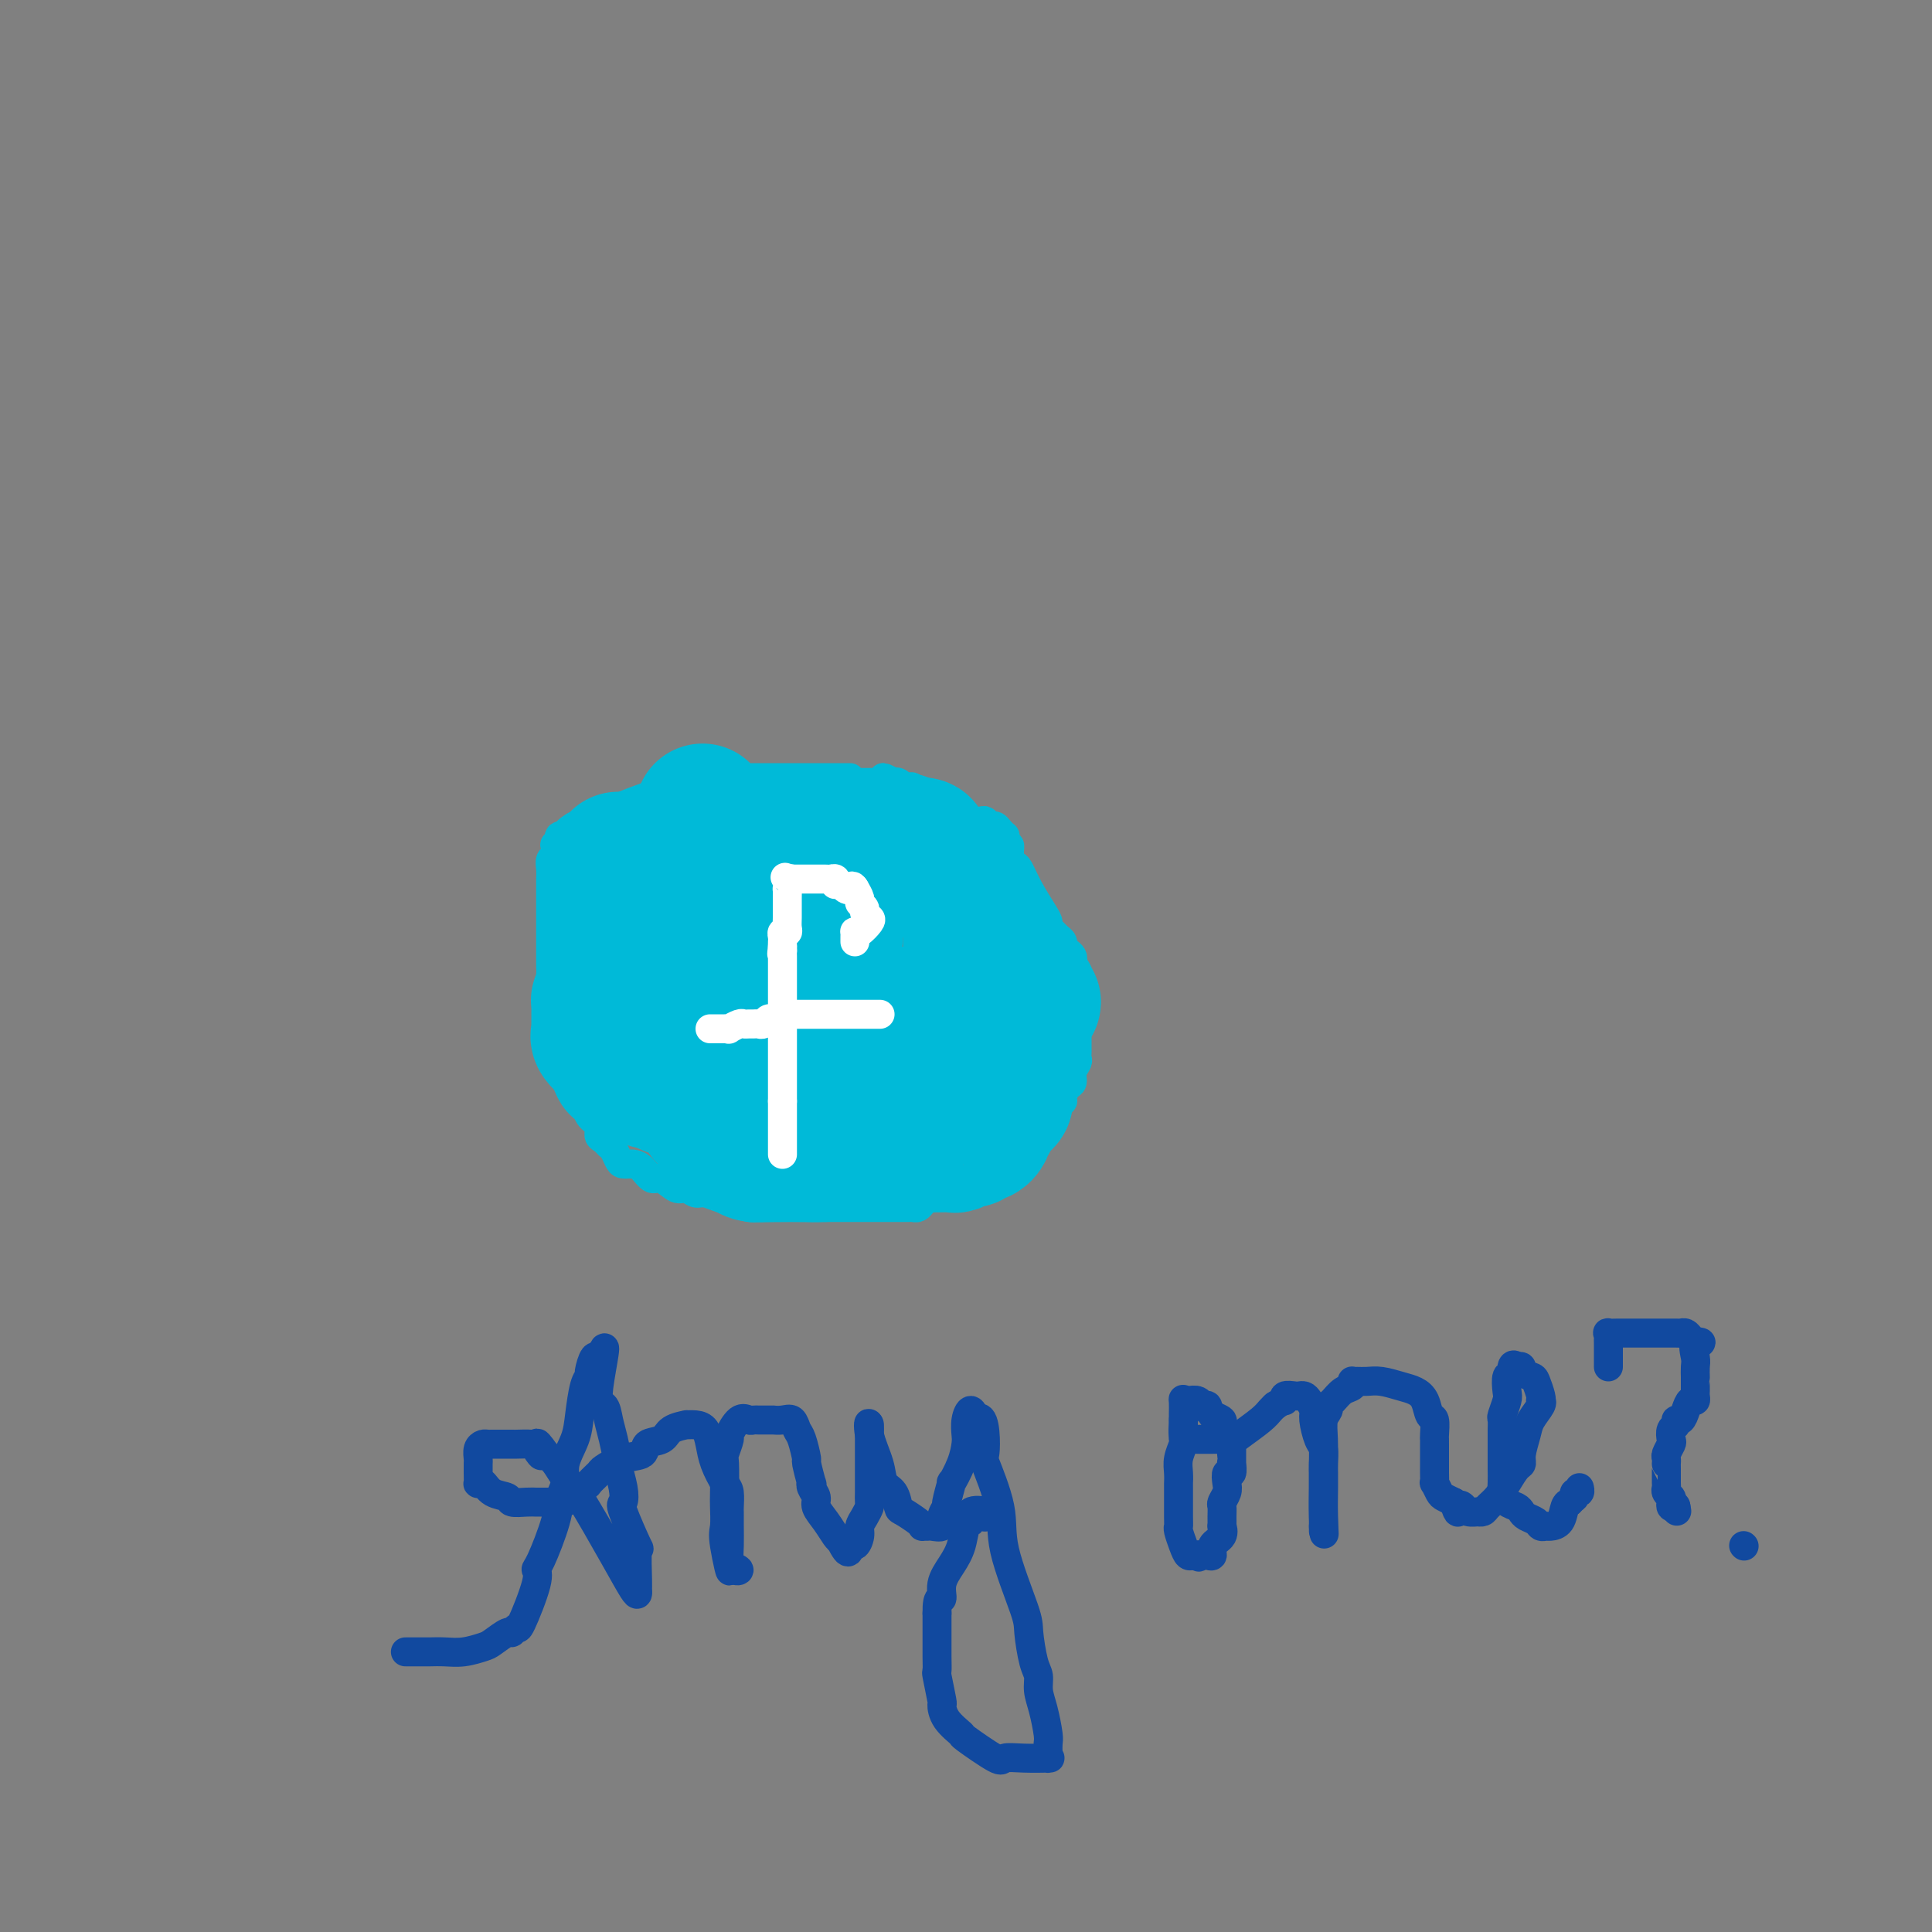 <svg viewBox='0 0 400 400' version='1.1' xmlns='http://www.w3.org/2000/svg' xmlns:xlink='http://www.w3.org/1999/xlink'><rect x="0" y="0" width="400" height="400" fill="#808080" stroke="none"/><g fill='none' stroke='#00BAD8' stroke-width='6' stroke-linecap='round' stroke-linejoin='round'><path d='M176,161c-0.413,0.000 -0.826,0.000 -1,0c-0.174,-0.000 -0.107,-0.000 -1,0c-0.893,0.000 -2.744,0.000 -4,0c-1.256,-0.000 -1.916,-0.000 -3,0c-1.084,0.000 -2.592,0.000 -4,0c-1.408,-0.000 -2.714,-0.000 -4,0c-1.286,0.000 -2.551,0.000 -4,0c-1.449,-0.000 -3.083,-0.001 -4,0c-0.917,0.001 -1.116,0.005 -2,0c-0.884,-0.005 -2.452,-0.017 -3,0c-0.548,0.017 -0.074,0.063 0,0c0.074,-0.063 -0.251,-0.237 -1,0c-0.749,0.237 -1.921,0.883 -3,1c-1.079,0.117 -2.066,-0.295 -3,0c-0.934,0.295 -1.814,1.297 -3,2c-1.186,0.703 -2.679,1.106 -5,2c-2.321,0.894 -5.471,2.279 -7,3c-1.529,0.721 -1.437,0.777 -2,1c-0.563,0.223 -1.782,0.611 -3,1'/><path d='M119,171c-3.195,1.857 -1.182,1.998 -1,2c0.182,0.002 -1.467,-0.136 -2,0c-0.533,0.136 0.050,0.546 0,1c-0.050,0.454 -0.731,0.951 -1,1c-0.269,0.049 -0.125,-0.349 0,0c0.125,0.349 0.230,1.444 0,2c-0.230,0.556 -0.794,0.572 -1,1c-0.206,0.428 -0.055,1.270 0,2c0.055,0.730 0.015,1.350 0,2c-0.015,0.650 -0.004,1.329 0,2c0.004,0.671 0.001,1.332 0,2c-0.001,0.668 -0.000,1.341 0,2c0.000,0.659 0.000,1.303 0,2c-0.000,0.697 -0.000,1.447 0,2c0.000,0.553 0.000,0.911 0,1c-0.000,0.089 -0.000,-0.089 0,0c0.000,0.089 0.000,0.445 0,1c-0.000,0.555 -0.001,1.307 0,2c0.001,0.693 0.004,1.325 0,2c-0.004,0.675 -0.015,1.393 0,2c0.015,0.607 0.056,1.101 0,2c-0.056,0.899 -0.208,2.201 0,3c0.208,0.799 0.776,1.095 1,2c0.224,0.905 0.103,2.418 0,3c-0.103,0.582 -0.187,0.235 0,1c0.187,0.765 0.644,2.644 1,4c0.356,1.356 0.611,2.188 1,3c0.389,0.812 0.912,1.603 1,2c0.088,0.397 -0.261,0.399 0,1c0.261,0.601 1.130,1.800 2,3'/><path d='M120,224c0.875,3.600 0.062,3.101 0,3c-0.062,-0.101 0.627,0.196 1,1c0.373,0.804 0.428,2.113 1,3c0.572,0.887 1.659,1.350 2,2c0.341,0.650 -0.063,1.487 0,2c0.063,0.513 0.593,0.702 1,1c0.407,0.298 0.689,0.706 1,1c0.311,0.294 0.649,0.473 1,1c0.351,0.527 0.713,1.403 1,2c0.287,0.597 0.499,0.914 1,1c0.501,0.086 1.293,-0.060 2,0c0.707,0.060 1.330,0.327 2,1c0.670,0.673 1.387,1.754 2,2c0.613,0.246 1.122,-0.341 2,0c0.878,0.341 2.127,1.612 3,2c0.873,0.388 1.371,-0.107 2,0c0.629,0.107 1.389,0.816 2,1c0.611,0.184 1.074,-0.157 2,0c0.926,0.157 2.316,0.813 3,1c0.684,0.187 0.662,-0.093 1,0c0.338,0.093 1.035,0.561 2,1c0.965,0.439 2.198,0.850 3,1c0.802,0.150 1.173,0.040 2,0c0.827,-0.040 2.109,-0.011 3,0c0.891,0.011 1.390,0.003 2,0c0.610,-0.003 1.329,-0.001 2,0c0.671,0.001 1.293,0.000 2,0c0.707,-0.000 1.499,-0.000 2,0c0.501,0.000 0.712,0.000 1,0c0.288,-0.000 0.654,-0.000 1,0c0.346,0.000 0.673,0.000 1,0'/><path d='M171,250c2.875,-0.000 2.061,-0.000 2,0c-0.061,0.000 0.630,0.000 1,0c0.370,-0.000 0.418,-0.000 1,0c0.582,0.000 1.699,0.000 2,0c0.301,-0.000 -0.214,-0.000 0,0c0.214,0.000 1.156,0.000 2,0c0.844,-0.000 1.589,-0.000 2,0c0.411,0.000 0.488,0.000 1,0c0.512,-0.000 1.461,-0.000 2,0c0.539,0.000 0.669,0.000 1,0c0.331,-0.000 0.862,-0.000 1,0c0.138,0.000 -0.118,0.001 0,0c0.118,-0.001 0.609,-0.003 1,0c0.391,0.003 0.682,0.011 1,0c0.318,-0.011 0.663,-0.041 1,0c0.337,0.041 0.667,0.152 1,0c0.333,-0.152 0.668,-0.566 1,-1c0.332,-0.434 0.661,-0.887 1,-1c0.339,-0.113 0.686,0.113 1,0c0.314,-0.113 0.594,-0.566 1,-1c0.406,-0.434 0.940,-0.847 1,-1c0.060,-0.153 -0.352,-0.044 0,0c0.352,0.044 1.468,0.023 2,0c0.532,-0.023 0.479,-0.048 1,0c0.521,0.048 1.615,0.167 2,0c0.385,-0.167 0.062,-0.622 0,-1c-0.062,-0.378 0.137,-0.679 1,-1c0.863,-0.321 2.389,-0.663 3,-1c0.611,-0.337 0.305,-0.668 0,-1'/><path d='M204,242c2.078,-1.461 0.273,-1.113 0,-1c-0.273,0.113 0.987,-0.007 2,0c1.013,0.007 1.780,0.142 2,0c0.220,-0.142 -0.109,-0.563 0,-1c0.109,-0.437 0.654,-0.892 1,-1c0.346,-0.108 0.493,0.129 1,0c0.507,-0.129 1.374,-0.625 2,-1c0.626,-0.375 1.013,-0.629 1,-1c-0.013,-0.371 -0.425,-0.858 0,-1c0.425,-0.142 1.686,0.062 2,0c0.314,-0.062 -0.320,-0.388 0,-1c0.320,-0.612 1.592,-1.508 2,-2c0.408,-0.492 -0.049,-0.579 0,-1c0.049,-0.421 0.604,-1.178 1,-2c0.396,-0.822 0.632,-1.711 1,-2c0.368,-0.289 0.868,0.022 1,0c0.132,-0.022 -0.104,-0.377 0,-1c0.104,-0.623 0.550,-1.515 1,-2c0.450,-0.485 0.905,-0.564 1,-1c0.095,-0.436 -0.171,-1.229 0,-2c0.171,-0.771 0.778,-1.520 1,-2c0.222,-0.480 0.060,-0.689 0,-1c-0.060,-0.311 -0.016,-0.722 0,-1c0.016,-0.278 0.004,-0.423 0,-1c-0.004,-0.577 -0.001,-1.586 0,-2c0.001,-0.414 0.000,-0.233 0,-1c-0.000,-0.767 -0.000,-2.482 0,-3c0.000,-0.518 0.000,0.160 0,0c-0.000,-0.160 -0.000,-1.158 0,-2c0.000,-0.842 0.000,-1.526 0,-2c-0.000,-0.474 -0.000,-0.737 0,-1'/><path d='M223,206c0.464,-3.813 0.125,-2.345 0,-2c-0.125,0.345 -0.037,-0.432 0,-1c0.037,-0.568 0.024,-0.926 0,-1c-0.024,-0.074 -0.058,0.135 0,0c0.058,-0.135 0.209,-0.613 0,-1c-0.209,-0.387 -0.778,-0.681 -1,-1c-0.222,-0.319 -0.097,-0.663 0,-1c0.097,-0.337 0.167,-0.668 0,-1c-0.167,-0.332 -0.569,-0.666 -1,-1c-0.431,-0.334 -0.890,-0.667 -1,-1c-0.110,-0.333 0.128,-0.666 0,-1c-0.128,-0.334 -0.624,-0.667 -1,-1c-0.376,-0.333 -0.632,-0.664 -1,-1c-0.368,-0.336 -0.848,-0.675 -1,-1c-0.152,-0.325 0.023,-0.636 0,-1c-0.023,-0.364 -0.245,-0.780 -1,-2c-0.755,-1.220 -2.045,-3.244 -3,-5c-0.955,-1.756 -1.577,-3.244 -2,-4c-0.423,-0.756 -0.649,-0.781 -1,-1c-0.351,-0.219 -0.829,-0.633 -1,-1c-0.171,-0.367 -0.036,-0.686 0,-1c0.036,-0.314 -0.029,-0.623 0,-1c0.029,-0.377 0.151,-0.822 0,-1c-0.151,-0.178 -0.576,-0.089 -1,0'/><path d='M208,175c-2.321,-4.752 -0.625,-1.132 0,0c0.625,1.132 0.179,-0.222 0,-1c-0.179,-0.778 -0.089,-0.978 0,-1c0.089,-0.022 0.178,0.134 0,0c-0.178,-0.134 -0.624,-0.558 -1,-1c-0.376,-0.442 -0.682,-0.902 -1,-1c-0.318,-0.098 -0.649,0.167 -1,0c-0.351,-0.167 -0.724,-0.765 -1,-1c-0.276,-0.235 -0.455,-0.105 -1,0c-0.545,0.105 -1.455,0.186 -2,0c-0.545,-0.186 -0.723,-0.638 -1,-1c-0.277,-0.362 -0.653,-0.632 -1,-1c-0.347,-0.368 -0.666,-0.833 -1,-1c-0.334,-0.167 -0.685,-0.035 -1,0c-0.315,0.035 -0.595,-0.028 -1,0c-0.405,0.028 -0.935,0.147 -1,0c-0.065,-0.147 0.333,-0.560 0,-1c-0.333,-0.440 -1.399,-0.906 -2,-1c-0.601,-0.094 -0.738,0.185 -1,0c-0.262,-0.185 -0.647,-0.833 -1,-1c-0.353,-0.167 -0.672,0.148 -1,0c-0.328,-0.148 -0.666,-0.758 -1,-1c-0.334,-0.242 -0.664,-0.117 -1,0c-0.336,0.117 -0.678,0.227 -1,0c-0.322,-0.227 -0.625,-0.792 -1,-1c-0.375,-0.208 -0.821,-0.059 -1,0c-0.179,0.059 -0.089,0.030 0,0'/><path d='M185,162c-3.741,-2.011 -1.594,-0.539 -1,0c0.594,0.539 -0.366,0.144 -1,0c-0.634,-0.144 -0.943,-0.039 -1,0c-0.057,0.039 0.139,0.010 0,0c-0.139,-0.010 -0.612,-0.003 -1,0c-0.388,0.003 -0.692,0.001 -1,0c-0.308,-0.001 -0.621,-0.000 -1,0c-0.379,0.000 -0.822,0.000 -1,0c-0.178,-0.000 -0.089,-0.000 0,0'/></g>
<g fill='none' stroke='#00BAD8' stroke-width='28' stroke-linecap='round' stroke-linejoin='round'><path d='M133,184c-0.030,-0.039 -0.060,-0.077 0,0c0.060,0.077 0.209,0.270 0,0c-0.209,-0.270 -0.778,-1.003 -1,0c-0.222,1.003 -0.097,3.743 0,5c0.097,1.257 0.167,1.033 0,1c-0.167,-0.033 -0.570,0.127 -1,0c-0.430,-0.127 -0.886,-0.540 -1,-1c-0.114,-0.460 0.113,-0.969 0,-2c-0.113,-1.031 -0.566,-2.586 -1,-4c-0.434,-1.414 -0.848,-2.688 -1,-3c-0.152,-0.312 -0.041,0.339 0,0c0.041,-0.339 0.012,-1.668 0,-2c-0.012,-0.332 -0.006,0.334 0,1'/><path d='M128,179c-0.632,-1.384 -0.210,0.155 0,1c0.210,0.845 0.210,0.996 0,3c-0.210,2.004 -0.631,5.859 -1,9c-0.369,3.141 -0.687,5.566 -1,8c-0.313,2.434 -0.620,4.877 -1,6c-0.380,1.123 -0.834,0.927 -1,1c-0.166,0.073 -0.044,0.415 0,1c0.044,0.585 0.012,1.414 0,2c-0.012,0.586 -0.003,0.931 0,1c0.003,0.069 -0.001,-0.137 0,0c0.001,0.137 0.007,0.618 0,1c-0.007,0.382 -0.026,0.666 0,1c0.026,0.334 0.097,0.720 0,1c-0.097,0.280 -0.361,0.456 0,1c0.361,0.544 1.349,1.456 2,2c0.651,0.544 0.966,0.720 1,1c0.034,0.280 -0.212,0.662 0,1c0.212,0.338 0.883,0.630 1,1c0.117,0.370 -0.318,0.816 0,1c0.318,0.184 1.390,0.105 2,0c0.610,-0.105 0.758,-0.234 1,0c0.242,0.234 0.579,0.833 1,1c0.421,0.167 0.925,-0.099 1,0c0.075,0.099 -0.279,0.563 0,1c0.279,0.437 1.190,0.849 2,1c0.810,0.151 1.517,0.043 2,0c0.483,-0.043 0.741,-0.022 1,0'/><path d='M138,224c1.377,0.781 -0.179,0.733 0,1c0.179,0.267 2.094,0.849 3,1c0.906,0.151 0.801,-0.128 1,0c0.199,0.128 0.700,0.664 1,1c0.300,0.336 0.398,0.472 1,1c0.602,0.528 1.707,1.447 2,2c0.293,0.553 -0.224,0.739 0,1c0.224,0.261 1.191,0.595 2,1c0.809,0.405 1.459,0.879 2,1c0.541,0.121 0.972,-0.111 1,0c0.028,0.111 -0.348,0.565 0,1c0.348,0.435 1.419,0.851 2,1c0.581,0.149 0.672,0.030 1,0c0.328,-0.030 0.894,0.031 1,0c0.106,-0.031 -0.249,-0.152 0,0c0.249,0.152 1.102,0.577 2,1c0.898,0.423 1.841,0.846 3,1c1.159,0.154 2.535,0.041 4,0c1.465,-0.041 3.020,-0.008 4,0c0.980,0.008 1.386,-0.008 2,0c0.614,0.008 1.434,0.041 2,0c0.566,-0.041 0.876,-0.154 1,0c0.124,0.154 0.062,0.577 0,1'/><path d='M173,238c2.498,0.690 -1.255,0.914 -3,1c-1.745,0.086 -1.480,0.032 -3,0c-1.520,-0.032 -4.823,-0.044 -7,0c-2.177,0.044 -3.228,0.144 -4,0c-0.772,-0.144 -1.264,-0.534 -2,-1c-0.736,-0.466 -1.717,-1.010 -2,-1c-0.283,0.010 0.131,0.572 0,0c-0.131,-0.572 -0.805,-2.280 -1,-4c-0.195,-1.720 0.091,-3.454 0,-6c-0.091,-2.546 -0.559,-5.906 -1,-8c-0.441,-2.094 -0.854,-2.922 -1,-4c-0.146,-1.078 -0.025,-2.407 0,-4c0.025,-1.593 -0.045,-3.449 0,-5c0.045,-1.551 0.204,-2.797 0,-4c-0.204,-1.203 -0.772,-2.362 -1,-3c-0.228,-0.638 -0.118,-0.753 0,-1c0.118,-0.247 0.242,-0.625 0,-1c-0.242,-0.375 -0.849,-0.747 -1,-1c-0.151,-0.253 0.156,-0.386 0,-1c-0.156,-0.614 -0.774,-1.710 -1,-2c-0.226,-0.290 -0.061,0.225 0,0c0.061,-0.225 0.016,-1.189 0,-2c-0.016,-0.811 -0.004,-1.468 0,-2c0.004,-0.532 0.001,-0.941 0,-2c-0.001,-1.059 -0.000,-2.770 0,-4c0.000,-1.230 0.000,-1.979 0,-3c-0.000,-1.021 -0.000,-2.315 0,-3c0.000,-0.685 0.000,-0.761 0,-1c-0.000,-0.239 -0.000,-0.641 0,-1c0.000,-0.359 0.000,-0.674 0,-1c-0.000,-0.326 -0.000,-0.663 0,-1'/><path d='M146,173c-0.975,-9.901 -0.413,-2.653 0,0c0.413,2.653 0.676,0.711 1,0c0.324,-0.711 0.708,-0.190 1,0c0.292,0.190 0.492,0.051 1,0c0.508,-0.051 1.322,-0.014 2,0c0.678,0.014 1.219,0.004 2,0c0.781,-0.004 1.804,-0.001 2,0c0.196,0.001 -0.433,-0.000 0,0c0.433,0.000 1.930,0.003 3,0c1.070,-0.003 1.715,-0.010 2,0c0.285,0.010 0.210,0.037 1,0c0.790,-0.037 2.446,-0.138 3,0c0.554,0.138 0.005,0.513 0,1c-0.005,0.487 0.535,1.085 1,1c0.465,-0.085 0.857,-0.851 1,0c0.143,0.851 0.038,3.321 0,5c-0.038,1.679 -0.010,2.566 0,4c0.010,1.434 0.003,3.415 0,5c-0.003,1.585 -0.001,2.773 0,4c0.001,1.227 0.000,2.493 0,4c-0.000,1.507 -0.000,3.253 0,5'/><path d='M166,202c-0.450,5.669 -1.574,6.343 -2,7c-0.426,0.657 -0.152,1.298 0,2c0.152,0.702 0.183,1.464 0,2c-0.183,0.536 -0.581,0.846 -1,2c-0.419,1.154 -0.859,3.154 -1,5c-0.141,1.846 0.017,3.540 0,5c-0.017,1.460 -0.210,2.688 0,3c0.210,0.312 0.824,-0.292 1,-1c0.176,-0.708 -0.084,-1.519 0,-2c0.084,-0.481 0.512,-0.633 1,-2c0.488,-1.367 1.035,-3.949 2,-7c0.965,-3.051 2.348,-6.573 3,-9c0.652,-2.427 0.575,-3.761 1,-5c0.425,-1.239 1.353,-2.384 2,-4c0.647,-1.616 1.013,-3.704 1,-5c-0.013,-1.296 -0.406,-1.801 0,-3c0.406,-1.199 1.609,-3.092 2,-4c0.391,-0.908 -0.031,-0.831 0,-1c0.031,-0.169 0.516,-0.585 1,-1'/><path d='M176,184c2.401,-6.987 1.402,-2.454 1,-1c-0.402,1.454 -0.209,-0.173 0,-1c0.209,-0.827 0.433,-0.856 1,-1c0.567,-0.144 1.475,-0.403 2,-1c0.525,-0.597 0.665,-1.532 1,-2c0.335,-0.468 0.863,-0.469 1,-1c0.137,-0.531 -0.118,-1.592 0,-2c0.118,-0.408 0.609,-0.162 1,0c0.391,0.162 0.682,0.239 1,0c0.318,-0.239 0.663,-0.795 1,-1c0.337,-0.205 0.668,-0.059 1,0c0.332,0.059 0.666,0.029 1,0'/><path d='M187,174c0.684,0.069 -0.104,0.741 0,1c0.104,0.259 1.102,0.106 2,0c0.898,-0.106 1.697,-0.166 2,0c0.303,0.166 0.109,0.556 0,1c-0.109,0.444 -0.134,0.942 0,1c0.134,0.058 0.427,-0.324 1,0c0.573,0.324 1.426,1.353 2,2c0.574,0.647 0.870,0.912 1,1c0.130,0.088 0.093,-0.001 0,0c-0.093,0.001 -0.241,0.091 0,0c0.241,-0.091 0.873,-0.365 1,0c0.127,0.365 -0.249,1.368 0,2c0.249,0.632 1.125,0.894 2,2c0.875,1.106 1.751,3.057 2,4c0.249,0.943 -0.129,0.880 0,1c0.129,0.120 0.767,0.424 1,1c0.233,0.576 0.063,1.424 0,2c-0.063,0.576 -0.018,0.879 0,1c0.018,0.121 0.009,0.061 0,0'/><path d='M201,193c0.464,1.797 0.124,1.790 0,2c-0.124,0.210 -0.030,0.636 0,1c0.030,0.364 -0.002,0.665 0,1c0.002,0.335 0.039,0.704 0,1c-0.039,0.296 -0.155,0.518 0,1c0.155,0.482 0.581,1.224 1,2c0.419,0.776 0.829,1.587 1,2c0.171,0.413 0.101,0.429 0,1c-0.101,0.571 -0.233,1.698 0,2c0.233,0.302 0.832,-0.221 1,0c0.168,0.221 -0.095,1.186 0,2c0.095,0.814 0.546,1.476 1,2c0.454,0.524 0.910,0.910 1,1c0.090,0.090 -0.186,-0.117 0,0c0.186,0.117 0.834,0.556 1,1c0.166,0.444 -0.151,0.892 0,1c0.151,0.108 0.772,-0.125 1,0c0.228,0.125 0.065,0.607 0,1c-0.065,0.393 -0.033,0.696 0,1'/><path d='M208,215c1.083,3.247 0.290,0.366 0,0c-0.290,-0.366 -0.078,1.785 0,3c0.078,1.215 0.020,1.495 0,2c-0.020,0.505 -0.004,1.234 0,2c0.004,0.766 -0.006,1.570 0,2c0.006,0.430 0.027,0.486 0,1c-0.027,0.514 -0.102,1.487 0,2c0.102,0.513 0.381,0.568 0,1c-0.381,0.432 -1.422,1.243 -2,2c-0.578,0.757 -0.694,1.461 -1,2c-0.306,0.539 -0.803,0.914 -1,1c-0.197,0.086 -0.095,-0.116 0,0c0.095,0.116 0.181,0.552 0,1c-0.181,0.448 -0.630,0.908 -1,1c-0.370,0.092 -0.661,-0.186 -1,0c-0.339,0.186 -0.725,0.834 -1,1c-0.275,0.166 -0.440,-0.152 -1,0c-0.560,0.152 -1.516,0.773 -2,1c-0.484,0.227 -0.495,0.061 -1,0c-0.505,-0.061 -1.503,-0.016 -2,0c-0.497,0.016 -0.491,0.004 -1,0c-0.509,-0.004 -1.532,-0.000 -2,0c-0.468,0.000 -0.379,-0.003 -1,0c-0.621,0.003 -1.950,0.011 -3,0c-1.050,-0.011 -1.821,-0.041 -2,0c-0.179,0.041 0.235,0.155 0,0c-0.235,-0.155 -1.117,-0.577 -2,-1'/><path d='M184,236c-3.149,-0.173 -2.021,-1.106 -2,-2c0.021,-0.894 -1.066,-1.748 -2,-3c-0.934,-1.252 -1.714,-2.902 -2,-4c-0.286,-1.098 -0.076,-1.644 0,-2c0.076,-0.356 0.020,-0.522 0,-1c-0.020,-0.478 -0.003,-1.268 0,-2c0.003,-0.732 -0.007,-1.405 0,-2c0.007,-0.595 0.030,-1.112 0,-2c-0.030,-0.888 -0.114,-2.146 0,-3c0.114,-0.854 0.425,-1.304 1,-2c0.575,-0.696 1.414,-1.636 2,-2c0.586,-0.364 0.917,-0.150 1,0c0.083,0.150 -0.084,0.236 0,0c0.084,-0.236 0.419,-0.795 1,-1c0.581,-0.205 1.407,-0.055 2,0c0.593,0.055 0.952,0.015 1,0c0.048,-0.015 -0.215,-0.004 0,0c0.215,0.004 0.908,0.001 2,0c1.092,-0.001 2.585,-0.000 3,0c0.415,0.000 -0.246,0.000 0,0c0.246,-0.000 1.401,-0.001 2,0c0.599,0.001 0.644,0.004 1,0c0.356,-0.004 1.023,-0.015 1,0c-0.023,0.015 -0.735,0.057 0,0c0.735,-0.057 2.919,-0.211 4,0c1.081,0.211 1.060,0.788 1,1c-0.060,0.212 -0.160,0.061 0,0c0.160,-0.061 0.580,-0.030 1,0'/><path d='M201,211c2.658,0.155 1.304,0.041 1,0c-0.304,-0.041 0.443,-0.011 1,0c0.557,0.011 0.922,0.003 1,0c0.078,-0.003 -0.133,0.000 0,0c0.133,-0.000 0.609,-0.004 1,0c0.391,0.004 0.696,0.015 1,0c0.304,-0.015 0.606,-0.057 1,0c0.394,0.057 0.879,0.212 1,0c0.121,-0.212 -0.122,-0.792 0,-1c0.122,-0.208 0.611,-0.045 1,0c0.389,0.045 0.679,-0.026 1,0c0.321,0.026 0.674,0.151 1,0c0.326,-0.151 0.626,-0.579 1,-1c0.374,-0.421 0.821,-0.835 1,-1c0.179,-0.165 0.089,-0.083 0,0'/><path d='M213,208c1.854,-0.630 0.490,-0.705 0,-1c-0.490,-0.295 -0.106,-0.811 0,-1c0.106,-0.189 -0.066,-0.051 0,0c0.066,0.051 0.368,0.014 0,0c-0.368,-0.014 -1.407,-0.004 -2,0c-0.593,0.004 -0.739,0.004 -1,0c-0.261,-0.004 -0.637,-0.011 -1,0c-0.363,0.011 -0.713,0.042 -1,0c-0.287,-0.042 -0.511,-0.155 -1,0c-0.489,0.155 -1.245,0.577 -2,1'/><path d='M205,207c-1.417,0.073 -0.958,0.755 -1,1c-0.042,0.245 -0.585,0.051 -1,0c-0.415,-0.051 -0.703,0.039 -1,0c-0.297,-0.039 -0.604,-0.207 -1,0c-0.396,0.207 -0.880,0.787 -1,1c-0.120,0.213 0.125,0.057 0,0c-0.125,-0.057 -0.621,-0.015 -1,0c-0.379,0.015 -0.640,0.004 -1,0c-0.360,-0.004 -0.817,-0.001 -1,0c-0.183,0.001 -0.091,0.001 0,0'/></g>
<g fill='none' stroke='#FFFFFF' stroke-width='6' stroke-linecap='round' stroke-linejoin='round'><path d='M177,195c-0.004,-0.313 -0.008,-0.627 0,-1c0.008,-0.373 0.028,-0.807 0,-1c-0.028,-0.193 -0.102,-0.146 0,0c0.102,0.146 0.382,0.390 1,0c0.618,-0.390 1.573,-1.414 2,-2c0.427,-0.586 0.326,-0.733 0,-1c-0.326,-0.267 -0.876,-0.653 -1,-1c-0.124,-0.347 0.177,-0.654 0,-1c-0.177,-0.346 -0.831,-0.732 -1,-1c-0.169,-0.268 0.147,-0.418 0,-1c-0.147,-0.582 -0.756,-1.595 -1,-2c-0.244,-0.405 -0.122,-0.203 0,0'/><path d='M177,184c-0.642,-1.099 -0.747,-0.346 -1,0c-0.253,0.346 -0.656,0.285 -1,0c-0.344,-0.285 -0.631,-0.794 -1,-1c-0.369,-0.206 -0.820,-0.108 -1,0c-0.180,0.108 -0.090,0.225 0,0c0.090,-0.225 0.179,-0.792 0,-1c-0.179,-0.208 -0.626,-0.056 -1,0c-0.374,0.056 -0.674,0.015 -1,0c-0.326,-0.015 -0.679,-0.004 -1,0c-0.321,0.004 -0.611,0.001 -1,0c-0.389,-0.001 -0.878,-0.000 -1,0c-0.122,0.000 0.121,0.000 0,0c-0.121,-0.000 -0.607,-0.000 -1,0c-0.393,0.000 -0.693,0.000 -1,0c-0.307,-0.000 -0.621,-0.000 -1,0c-0.379,0.000 -0.823,0.000 -1,0c-0.177,-0.000 -0.089,-0.000 0,0'/><path d='M164,182c-2.238,-0.439 -1.332,-0.535 -1,0c0.332,0.535 0.089,1.701 0,2c-0.089,0.299 -0.024,-0.268 0,0c0.024,0.268 0.006,1.371 0,2c-0.006,0.629 -0.001,0.785 0,1c0.001,0.215 -0.004,0.487 0,1c0.004,0.513 0.015,1.265 0,2c-0.015,0.735 -0.057,1.454 0,2c0.057,0.546 0.211,0.920 0,1c-0.211,0.080 -0.789,-0.133 -1,0c-0.211,0.133 -0.057,0.613 0,1c0.057,0.387 0.016,0.682 0,1c-0.016,0.318 -0.008,0.659 0,1'/><path d='M162,196c-0.309,2.406 -0.083,1.422 0,1c0.083,-0.422 0.022,-0.281 0,0c-0.022,0.281 -0.006,0.701 0,1c0.006,0.299 0.002,0.476 0,1c-0.002,0.524 -0.000,1.396 0,2c0.000,0.604 0.000,0.940 0,1c-0.000,0.060 -0.000,-0.157 0,0c0.000,0.157 0.000,0.686 0,1c-0.000,0.314 -0.000,0.412 0,1c0.000,0.588 0.000,1.667 0,2c-0.000,0.333 -0.000,-0.078 0,0c0.000,0.078 0.000,0.647 0,1c-0.000,0.353 -0.000,0.490 0,1c0.000,0.510 0.000,1.394 0,2c-0.000,0.606 -0.000,0.936 0,1c0.000,0.064 0.000,-0.136 0,0c-0.000,0.136 -0.000,0.609 0,1c0.000,0.391 0.000,0.700 0,1c-0.000,0.300 -0.000,0.591 0,1c0.000,0.409 0.000,0.936 0,1c-0.000,0.064 -0.000,-0.333 0,0c0.000,0.333 0.000,1.398 0,2c-0.000,0.602 0.000,0.743 0,1c0.000,0.257 0.000,0.631 0,1c0.000,0.369 0.000,0.732 0,1c0.000,0.268 0.000,0.442 0,1c0.000,0.558 0.000,1.500 0,2c0.000,0.500 0.000,0.558 0,1c0.000,0.442 0.000,1.269 0,2c0.000,0.731 0.000,1.365 0,2'/><path d='M162,228c0.000,5.129 0.000,1.951 0,1c0.000,-0.951 0.000,0.326 0,1c0.000,0.674 0.000,0.743 0,1c0.000,0.257 0.000,0.700 0,1c0.000,0.300 0.000,0.458 0,1c0.000,0.542 0.000,1.469 0,2c0.000,0.531 0.000,0.668 0,1c0.000,0.332 0.000,0.860 0,1c0.000,0.140 0.000,-0.107 0,0c0.000,0.107 0.000,0.567 0,1c0.000,0.433 0.000,0.838 0,1c0.000,0.162 0.000,0.081 0,0'/><path d='M147,213c0.331,0.001 0.661,0.001 1,0c0.339,-0.001 0.686,-0.004 1,0c0.314,0.004 0.595,0.015 1,0c0.405,-0.015 0.935,-0.057 1,0c0.065,0.057 -0.333,0.211 0,0c0.333,-0.211 1.399,-0.789 2,-1c0.601,-0.211 0.738,-0.056 1,0c0.262,0.056 0.647,0.011 1,0c0.353,-0.011 0.672,0.011 1,0c0.328,-0.011 0.665,-0.055 1,0c0.335,0.055 0.667,0.208 1,0c0.333,-0.208 0.667,-0.777 1,-1c0.333,-0.223 0.667,-0.098 1,0c0.333,0.098 0.667,0.171 1,0c0.333,-0.171 0.667,-0.585 1,-1'/><path d='M162,210c2.501,-0.464 1.252,-0.124 1,0c-0.252,0.124 0.492,0.033 1,0c0.508,-0.033 0.780,-0.009 1,0c0.220,0.009 0.387,0.002 1,0c0.613,-0.002 1.673,-0.001 2,0c0.327,0.001 -0.080,0.000 0,0c0.080,-0.000 0.648,-0.000 1,0c0.352,0.000 0.490,0.000 1,0c0.510,-0.000 1.392,-0.000 2,0c0.608,0.000 0.941,0.000 1,0c0.059,-0.000 -0.158,-0.000 0,0c0.158,0.000 0.690,0.000 1,0c0.310,-0.000 0.396,-0.000 1,0c0.604,0.000 1.724,0.000 2,0c0.276,-0.000 -0.294,-0.000 0,0c0.294,0.000 1.450,0.000 2,0c0.550,-0.000 0.494,-0.000 1,0c0.506,0.000 1.573,0.000 2,0c0.427,-0.000 0.213,-0.000 0,0'/></g>
<g fill='none' stroke='#11499F' stroke-width='6' stroke-linecap='round' stroke-linejoin='round'><path d='M84,342c-0.060,0.000 -0.120,0.000 0,0c0.120,-0.000 0.419,-0.000 1,0c0.581,0.000 1.445,0.001 2,0c0.555,-0.001 0.800,-0.004 1,0c0.200,0.004 0.356,0.013 1,0c0.644,-0.013 1.777,-0.050 3,0c1.223,0.050 2.537,0.186 4,0c1.463,-0.186 3.075,-0.696 4,-1c0.925,-0.304 1.163,-0.404 2,-1c0.837,-0.596 2.274,-1.690 3,-2c0.726,-0.310 0.740,0.162 1,0c0.260,-0.162 0.764,-0.958 1,-1c0.236,-0.042 0.203,0.671 1,-1c0.797,-1.671 2.423,-5.725 3,-8c0.577,-2.275 0.106,-2.772 0,-3c-0.106,-0.228 0.152,-0.188 1,-2c0.848,-1.812 2.287,-5.478 3,-8c0.713,-2.522 0.702,-3.901 1,-5c0.298,-1.099 0.906,-1.919 1,-3c0.094,-1.081 -0.325,-2.423 0,-4c0.325,-1.577 1.393,-3.390 2,-5c0.607,-1.610 0.754,-3.018 1,-5c0.246,-1.982 0.591,-4.539 1,-6c0.409,-1.461 0.883,-1.824 1,-2c0.117,-0.176 -0.122,-0.163 0,-1c0.122,-0.837 0.606,-2.525 1,-3c0.394,-0.475 0.697,0.262 1,1'/><path d='M124,282c2.428,-7.427 0.497,1.006 0,5c-0.497,3.994 0.440,3.550 1,4c0.560,0.450 0.742,1.793 1,3c0.258,1.207 0.592,2.278 1,4c0.408,1.722 0.891,4.094 1,5c0.109,0.906 -0.156,0.347 0,1c0.156,0.653 0.731,2.520 1,4c0.269,1.480 0.230,2.575 0,3c-0.230,0.425 -0.650,0.179 0,2c0.650,1.821 2.371,5.707 3,7c0.629,1.293 0.167,-0.007 0,1c-0.167,1.007 -0.039,4.321 0,6c0.039,1.679 -0.009,1.722 0,2c0.009,0.278 0.077,0.791 0,1c-0.077,0.209 -0.300,0.113 -1,-1c-0.700,-1.113 -1.878,-3.243 -4,-7c-2.122,-3.757 -5.187,-9.141 -7,-12c-1.813,-2.859 -2.373,-3.193 -3,-4c-0.627,-0.807 -1.322,-2.088 -2,-3c-0.678,-0.912 -1.339,-1.456 -2,-2'/><path d='M113,301c-3.108,-4.442 -1.379,-1.047 -1,0c0.379,1.047 -0.593,-0.255 -1,-1c-0.407,-0.745 -0.248,-0.932 -1,-1c-0.752,-0.068 -2.415,-0.018 -3,0c-0.585,0.018 -0.093,0.004 -1,0c-0.907,-0.004 -3.213,0.001 -4,0c-0.787,-0.001 -0.053,-0.007 0,0c0.053,0.007 -0.574,0.029 -1,0c-0.426,-0.029 -0.650,-0.107 -1,0c-0.350,0.107 -0.826,0.400 -1,1c-0.174,0.600 -0.047,1.506 0,2c0.047,0.494 0.015,0.575 0,1c-0.015,0.425 -0.014,1.192 0,2c0.014,0.808 0.039,1.655 0,2c-0.039,0.345 -0.142,0.187 0,0c0.142,-0.187 0.531,-0.404 1,0c0.469,0.404 1.019,1.429 2,2c0.981,0.571 2.395,0.689 3,1c0.605,0.311 0.403,0.815 1,1c0.597,0.185 1.992,0.050 3,0c1.008,-0.050 1.627,-0.013 2,0c0.373,0.013 0.499,0.004 1,0c0.501,-0.004 1.376,-0.003 2,0c0.624,0.003 0.996,0.009 1,0c0.004,-0.009 -0.360,-0.033 0,0c0.360,0.033 1.443,0.124 2,0c0.557,-0.124 0.588,-0.464 1,-1c0.412,-0.536 1.206,-1.268 2,-2'/><path d='M120,308c2.037,-0.577 1.629,-0.521 2,-1c0.371,-0.479 1.522,-1.494 2,-2c0.478,-0.506 0.282,-0.502 1,-1c0.718,-0.498 2.351,-1.499 4,-2c1.649,-0.501 3.315,-0.502 4,-1c0.685,-0.498 0.388,-1.492 1,-2c0.612,-0.508 2.131,-0.529 3,-1c0.869,-0.471 1.087,-1.393 2,-2c0.913,-0.607 2.521,-0.901 3,-1c0.479,-0.099 -0.171,-0.005 0,0c0.171,0.005 1.163,-0.080 2,0c0.837,0.080 1.520,0.324 2,1c0.480,0.676 0.755,1.785 1,3c0.245,1.215 0.458,2.535 1,4c0.542,1.465 1.413,3.075 2,4c0.587,0.925 0.889,1.166 1,2c0.111,0.834 0.030,2.260 0,3c-0.030,0.740 -0.009,0.792 0,1c0.009,0.208 0.005,0.571 0,1c-0.005,0.429 -0.010,0.925 0,2c0.010,1.075 0.036,2.730 0,4c-0.036,1.270 -0.133,2.155 0,3c0.133,0.845 0.497,1.651 1,2c0.503,0.349 1.144,0.243 1,0c-0.144,-0.243 -1.072,-0.621 -2,-1'/><path d='M151,324c0.547,3.610 -0.585,-1.366 -1,-4c-0.415,-2.634 -0.112,-2.927 0,-4c0.112,-1.073 0.034,-2.926 0,-4c-0.034,-1.074 -0.025,-1.371 0,-3c0.025,-1.629 0.065,-4.591 0,-6c-0.065,-1.409 -0.235,-1.263 0,-2c0.235,-0.737 0.875,-2.355 1,-3c0.125,-0.645 -0.264,-0.316 0,-1c0.264,-0.684 1.183,-2.379 2,-3c0.817,-0.621 1.533,-0.166 2,0c0.467,0.166 0.684,0.044 1,0c0.316,-0.044 0.731,-0.011 1,0c0.269,0.011 0.390,0.001 1,0c0.610,-0.001 1.707,0.006 2,0c0.293,-0.006 -0.220,-0.026 0,0c0.220,0.026 1.173,0.099 2,0c0.827,-0.099 1.527,-0.370 2,0c0.473,0.370 0.719,1.382 1,2c0.281,0.618 0.597,0.841 1,2c0.403,1.159 0.891,3.255 1,4c0.109,0.745 -0.163,0.139 0,1c0.163,0.861 0.760,3.189 1,4c0.240,0.811 0.123,0.107 0,0c-0.123,-0.107 -0.250,0.384 0,1c0.250,0.616 0.879,1.356 1,2c0.121,0.644 -0.267,1.193 0,2c0.267,0.807 1.187,1.871 2,3c0.813,1.129 1.518,2.323 2,3c0.482,0.677 0.741,0.839 1,1'/><path d='M174,319c1.956,4.068 1.847,1.740 2,1c0.153,-0.740 0.566,0.110 1,0c0.434,-0.110 0.887,-1.180 1,-2c0.113,-0.820 -0.113,-1.389 0,-2c0.113,-0.611 0.566,-1.263 1,-2c0.434,-0.737 0.848,-1.560 1,-2c0.152,-0.440 0.041,-0.496 0,-1c-0.041,-0.504 -0.011,-1.457 0,-2c0.011,-0.543 0.003,-0.676 0,-1c-0.003,-0.324 -0.001,-0.840 0,-1c0.001,-0.160 0.000,0.035 0,0c-0.000,-0.035 -0.000,-0.300 0,-1c0.000,-0.700 0.000,-1.835 0,-3c-0.000,-1.165 -0.000,-2.359 0,-3c0.000,-0.641 0.000,-0.730 0,-1c-0.000,-0.270 -0.000,-0.722 0,-1c0.000,-0.278 0.000,-0.383 0,-1c-0.000,-0.617 -0.000,-1.748 0,-2c0.000,-0.252 0.000,0.374 0,1'/><path d='M180,296c-0.113,-2.553 -0.395,-0.936 0,1c0.395,1.936 1.466,4.191 2,6c0.534,1.809 0.532,3.171 1,4c0.468,0.829 1.408,1.126 2,2c0.592,0.874 0.837,2.325 1,3c0.163,0.675 0.243,0.573 1,1c0.757,0.427 2.190,1.382 3,2c0.810,0.618 0.995,0.899 1,1c0.005,0.101 -0.172,0.022 0,0c0.172,-0.022 0.691,0.015 1,0c0.309,-0.015 0.407,-0.080 1,0c0.593,0.080 1.680,0.307 2,0c0.320,-0.307 -0.126,-1.147 0,-2c0.126,-0.853 0.825,-1.718 1,-2c0.175,-0.282 -0.174,0.020 0,-1c0.174,-1.020 0.870,-3.360 1,-4c0.130,-0.640 -0.306,0.422 0,0c0.306,-0.422 1.353,-2.329 2,-4c0.647,-1.671 0.894,-3.108 1,-4c0.106,-0.892 0.070,-1.239 0,-2c-0.070,-0.761 -0.173,-1.936 0,-3c0.173,-1.064 0.621,-2.018 1,-2c0.379,0.018 0.690,1.009 1,2'/><path d='M202,294c1.894,-2.106 2.130,3.627 2,6c-0.130,2.373 -0.624,1.384 0,3c0.624,1.616 2.366,5.837 3,9c0.634,3.163 0.160,5.270 1,9c0.840,3.730 2.995,9.085 4,12c1.005,2.915 0.861,3.390 1,5c0.139,1.610 0.563,4.354 1,6c0.437,1.646 0.888,2.194 1,3c0.112,0.806 -0.114,1.869 0,3c0.114,1.131 0.567,2.331 1,4c0.433,1.669 0.847,3.806 1,5c0.153,1.194 0.045,1.444 0,2c-0.045,0.556 -0.027,1.417 0,2c0.027,0.583 0.063,0.887 0,1c-0.063,0.113 -0.225,0.034 0,0c0.225,-0.034 0.837,-0.024 0,0c-0.837,0.024 -3.121,0.061 -5,0c-1.879,-0.061 -3.351,-0.221 -4,0c-0.649,0.221 -0.476,0.822 -2,0c-1.524,-0.822 -4.747,-3.067 -6,-4c-1.253,-0.933 -0.536,-0.556 -1,-1c-0.464,-0.444 -2.110,-1.711 -3,-3c-0.890,-1.289 -1.023,-2.601 -1,-3c0.023,-0.399 0.202,0.116 0,-1c-0.202,-1.116 -0.786,-3.863 -1,-5c-0.214,-1.137 -0.057,-0.666 0,-1c0.057,-0.334 0.015,-1.475 0,-3c-0.015,-1.525 -0.004,-3.436 0,-5c0.004,-1.564 0.002,-2.782 0,-4'/><path d='M194,334c-0.058,-3.953 0.796,-2.835 1,-3c0.204,-0.165 -0.242,-1.611 0,-3c0.242,-1.389 1.172,-2.719 2,-4c0.828,-1.281 1.554,-2.512 2,-4c0.446,-1.488 0.613,-3.232 1,-4c0.387,-0.768 0.993,-0.559 1,-1c0.007,-0.441 -0.586,-1.530 0,-2c0.586,-0.470 2.350,-0.319 3,0c0.650,0.319 0.186,0.805 0,1c-0.186,0.195 -0.093,0.097 0,0'/><path d='M245,294c0.001,0.332 0.001,0.665 0,1c-0.001,0.335 -0.004,0.673 0,1c0.004,0.327 0.015,0.643 0,1c-0.015,0.357 -0.057,0.755 0,1c0.057,0.245 0.211,0.337 0,1c-0.211,0.663 -0.789,1.897 -1,3c-0.211,1.103 -0.056,2.075 0,3c0.056,0.925 0.014,1.804 0,2c-0.014,0.196 -0.001,-0.292 0,1c0.001,1.292 -0.011,4.364 0,6c0.011,1.636 0.044,1.836 0,2c-0.044,0.164 -0.167,0.293 0,1c0.167,0.707 0.622,1.994 1,3c0.378,1.006 0.679,1.732 1,2c0.321,0.268 0.663,0.076 1,0c0.337,-0.076 0.668,-0.038 1,0'/><path d='M248,322c0.569,0.772 -0.007,0.201 0,0c0.007,-0.201 0.598,-0.031 1,0c0.402,0.031 0.615,-0.077 1,0c0.385,0.077 0.940,0.337 1,0c0.060,-0.337 -0.376,-1.273 0,-2c0.376,-0.727 1.565,-1.245 2,-2c0.435,-0.755 0.116,-1.745 0,-2c-0.116,-0.255 -0.027,0.227 0,0c0.027,-0.227 -0.007,-1.162 0,-2c0.007,-0.838 0.053,-1.577 0,-2c-0.053,-0.423 -0.207,-0.528 0,-1c0.207,-0.472 0.773,-1.311 1,-2c0.227,-0.689 0.113,-1.227 0,-2c-0.113,-0.773 -0.227,-1.779 0,-2c0.227,-0.221 0.793,0.345 1,0c0.207,-0.345 0.056,-1.602 0,-2c-0.056,-0.398 -0.015,0.061 0,0c0.015,-0.061 0.005,-0.643 0,-1c-0.005,-0.357 -0.004,-0.490 0,-1c0.004,-0.510 0.011,-1.397 0,-2c-0.011,-0.603 -0.040,-0.921 0,-1c0.040,-0.079 0.149,0.081 0,0c-0.149,-0.081 -0.555,-0.403 -1,-1c-0.445,-0.597 -0.927,-1.468 -1,-2c-0.073,-0.532 0.265,-0.723 0,-1c-0.265,-0.277 -1.132,-0.638 -2,-1'/><path d='M251,293c-0.859,-1.709 -1.007,-0.980 -1,-1c0.007,-0.020 0.170,-0.789 0,-1c-0.170,-0.211 -0.672,0.137 -1,0c-0.328,-0.137 -0.480,-0.758 -1,-1c-0.520,-0.242 -1.407,-0.104 -2,0c-0.593,0.104 -0.891,0.173 -1,0c-0.109,-0.173 -0.030,-0.590 0,0c0.030,0.590 0.011,2.186 0,3c-0.011,0.814 -0.014,0.845 0,1c0.014,0.155 0.046,0.434 0,1c-0.046,0.566 -0.171,1.420 0,2c0.171,0.580 0.637,0.888 1,1c0.363,0.112 0.622,0.030 1,0c0.378,-0.030 0.875,-0.008 1,0c0.125,0.008 -0.123,0.002 0,0c0.123,-0.002 0.618,-0.000 1,0c0.382,0.000 0.653,-0.001 1,0c0.347,0.001 0.772,0.005 1,0c0.228,-0.005 0.260,-0.018 1,0c0.740,0.018 2.187,0.068 3,0c0.813,-0.068 0.991,-0.255 2,-1c1.009,-0.745 2.849,-2.047 4,-3c1.151,-0.953 1.615,-1.558 2,-2c0.385,-0.442 0.693,-0.721 1,-1'/><path d='M264,291c1.874,-1.249 2.060,-0.871 2,-1c-0.060,-0.129 -0.367,-0.765 0,-1c0.367,-0.235 1.409,-0.071 2,0c0.591,0.071 0.732,0.047 1,0c0.268,-0.047 0.663,-0.118 1,0c0.337,0.118 0.616,0.425 1,1c0.384,0.575 0.873,1.417 1,2c0.127,0.583 -0.110,0.905 0,2c0.110,1.095 0.565,2.962 1,4c0.435,1.038 0.849,1.248 1,2c0.151,0.752 0.041,2.047 0,3c-0.041,0.953 -0.011,1.564 0,2c0.011,0.436 0.003,0.698 0,1c-0.003,0.302 -0.001,0.645 0,1c0.001,0.355 0.000,0.723 0,1c-0.000,0.277 -0.000,0.464 0,1c0.000,0.536 0.000,1.421 0,2c-0.000,0.579 -0.000,0.853 0,1c0.000,0.147 0.000,0.166 0,1c-0.000,0.834 -0.000,2.481 0,3c0.000,0.519 0.000,-0.091 0,0c-0.000,0.091 -0.000,0.883 0,1c0.000,0.117 0.000,-0.442 0,-1'/><path d='M274,316c0.309,3.560 0.082,0.461 0,-2c-0.082,-2.461 -0.018,-4.284 0,-6c0.018,-1.716 -0.010,-3.325 0,-5c0.010,-1.675 0.057,-3.418 0,-5c-0.057,-1.582 -0.220,-3.005 0,-4c0.220,-0.995 0.823,-1.562 1,-2c0.177,-0.438 -0.072,-0.748 0,-1c0.072,-0.252 0.463,-0.446 1,-1c0.537,-0.554 1.218,-1.469 2,-2c0.782,-0.531 1.665,-0.678 2,-1c0.335,-0.322 0.122,-0.819 0,-1c-0.122,-0.181 -0.153,-0.045 0,0c0.153,0.045 0.492,0.001 1,0c0.508,-0.001 1.187,0.043 2,0c0.813,-0.043 1.762,-0.172 3,0c1.238,0.172 2.766,0.646 4,1c1.234,0.354 2.173,0.589 3,1c0.827,0.411 1.542,0.999 2,2c0.458,1.001 0.659,2.414 1,3c0.341,0.586 0.824,0.345 1,1c0.176,0.655 0.047,2.206 0,3c-0.047,0.794 -0.013,0.831 0,1c0.013,0.169 0.004,0.470 0,1c-0.004,0.530 -0.002,1.289 0,2c0.002,0.711 0.004,1.374 0,2c-0.004,0.626 -0.013,1.214 0,2c0.013,0.786 0.048,1.769 0,2c-0.048,0.231 -0.178,-0.288 0,0c0.178,0.288 0.663,1.385 1,2c0.337,0.615 0.525,0.747 1,1c0.475,0.253 1.238,0.626 2,1'/><path d='M301,311c1.101,3.491 0.855,1.720 1,1c0.145,-0.720 0.683,-0.388 1,0c0.317,0.388 0.413,0.834 1,1c0.587,0.166 1.666,0.053 2,0c0.334,-0.053 -0.076,-0.047 0,0c0.076,0.047 0.640,0.135 1,0c0.360,-0.135 0.517,-0.494 1,-1c0.483,-0.506 1.291,-1.159 2,-2c0.709,-0.841 1.318,-1.870 2,-3c0.682,-1.130 1.438,-2.360 2,-3c0.562,-0.640 0.929,-0.689 1,-1c0.071,-0.311 -0.153,-0.882 0,-2c0.153,-1.118 0.682,-2.783 1,-4c0.318,-1.217 0.426,-1.987 1,-3c0.574,-1.013 1.615,-2.268 2,-3c0.385,-0.732 0.116,-0.942 0,-1c-0.116,-0.058 -0.077,0.034 0,0c0.077,-0.034 0.193,-0.195 0,-1c-0.193,-0.805 -0.695,-2.254 -1,-3c-0.305,-0.746 -0.412,-0.787 -1,-1c-0.588,-0.213 -1.658,-0.596 -2,-1c-0.342,-0.404 0.045,-0.830 0,-1c-0.045,-0.170 -0.523,-0.085 -1,0'/><path d='M314,283c-1.016,-1.083 -1.056,0.208 -1,1c0.056,0.792 0.207,1.085 0,1c-0.207,-0.085 -0.774,-0.546 -1,0c-0.226,0.546 -0.113,2.101 0,3c0.113,0.899 0.226,1.142 0,2c-0.226,0.858 -0.793,2.331 -1,3c-0.207,0.669 -0.056,0.536 0,1c0.056,0.464 0.015,1.527 0,2c-0.015,0.473 -0.004,0.357 0,1c0.004,0.643 0.000,2.045 0,3c-0.000,0.955 0.002,1.464 0,2c-0.002,0.536 -0.008,1.099 0,2c0.008,0.901 0.030,2.139 0,3c-0.030,0.861 -0.111,1.344 0,2c0.111,0.656 0.415,1.485 1,2c0.585,0.515 1.452,0.716 2,1c0.548,0.284 0.777,0.650 1,1c0.223,0.350 0.440,0.682 1,1c0.560,0.318 1.463,0.620 2,1c0.537,0.380 0.707,0.838 1,1c0.293,0.162 0.708,0.030 1,0c0.292,-0.030 0.460,0.044 1,0c0.540,-0.044 1.453,-0.204 2,-1c0.547,-0.796 0.728,-2.227 1,-3c0.272,-0.773 0.636,-0.886 1,-1'/><path d='M325,311c0.862,-0.935 1.015,-0.773 1,-1c-0.015,-0.227 -0.200,-0.844 0,-1c0.200,-0.156 0.785,0.150 1,0c0.215,-0.150 0.062,-0.757 0,-1c-0.062,-0.243 -0.031,-0.121 0,0'/><path d='M333,283c0.000,-0.333 0.000,-0.667 0,-1c-0.000,-0.333 -0.000,-0.666 0,-1c0.000,-0.334 0.001,-0.668 0,-1c-0.001,-0.332 -0.002,-0.663 0,-1c0.002,-0.337 0.007,-0.679 0,-1c-0.007,-0.321 -0.027,-0.622 0,-1c0.027,-0.378 0.101,-0.833 0,-1c-0.101,-0.167 -0.376,-0.045 0,0c0.376,0.045 1.403,0.012 2,0c0.597,-0.012 0.763,-0.003 1,0c0.237,0.003 0.543,0.001 1,0c0.457,-0.001 1.064,-0.000 2,0c0.936,0.000 2.201,-0.001 3,0c0.799,0.001 1.131,0.003 2,0c0.869,-0.003 2.274,-0.012 3,0c0.726,0.012 0.772,0.044 1,0c0.228,-0.044 0.638,-0.166 1,0c0.362,0.166 0.675,0.619 1,1c0.325,0.381 0.663,0.691 1,1'/><path d='M351,278c2.321,0.151 0.622,-0.472 0,0c-0.622,0.472 -0.167,2.037 0,3c0.167,0.963 0.045,1.323 0,2c-0.045,0.677 -0.012,1.673 0,2c0.012,0.327 0.004,-0.013 0,0c-0.004,0.013 -0.004,0.380 0,1c0.004,0.620 0.012,1.492 0,2c-0.012,0.508 -0.044,0.652 0,1c0.044,0.348 0.166,0.901 0,1c-0.166,0.099 -0.618,-0.258 -1,0c-0.382,0.258 -0.695,1.129 -1,2c-0.305,0.871 -0.604,1.743 -1,2c-0.396,0.257 -0.890,-0.101 -1,0c-0.110,0.101 0.163,0.661 0,1c-0.163,0.339 -0.762,0.458 -1,1c-0.238,0.542 -0.116,1.508 0,2c0.116,0.492 0.227,0.510 0,1c-0.227,0.490 -0.793,1.453 -1,2c-0.207,0.547 -0.056,0.679 0,1c0.056,0.321 0.015,0.831 0,1c-0.015,0.169 -0.005,-0.004 0,0c0.005,0.004 0.005,0.186 0,1c-0.005,0.814 -0.015,2.259 0,3c0.015,0.741 0.056,0.777 0,1c-0.056,0.223 -0.208,0.634 0,1c0.208,0.366 0.777,0.686 1,1c0.223,0.314 0.098,0.623 0,1c-0.098,0.377 -0.171,0.822 0,1c0.171,0.178 0.585,0.089 1,0'/><path d='M347,312c0.311,1.711 0.089,0.489 0,0c-0.089,-0.489 -0.044,-0.244 0,0'/><path d='M361,320c0.000,0.000 0.100,0.100 0.1,0.1'/></g>
</svg>